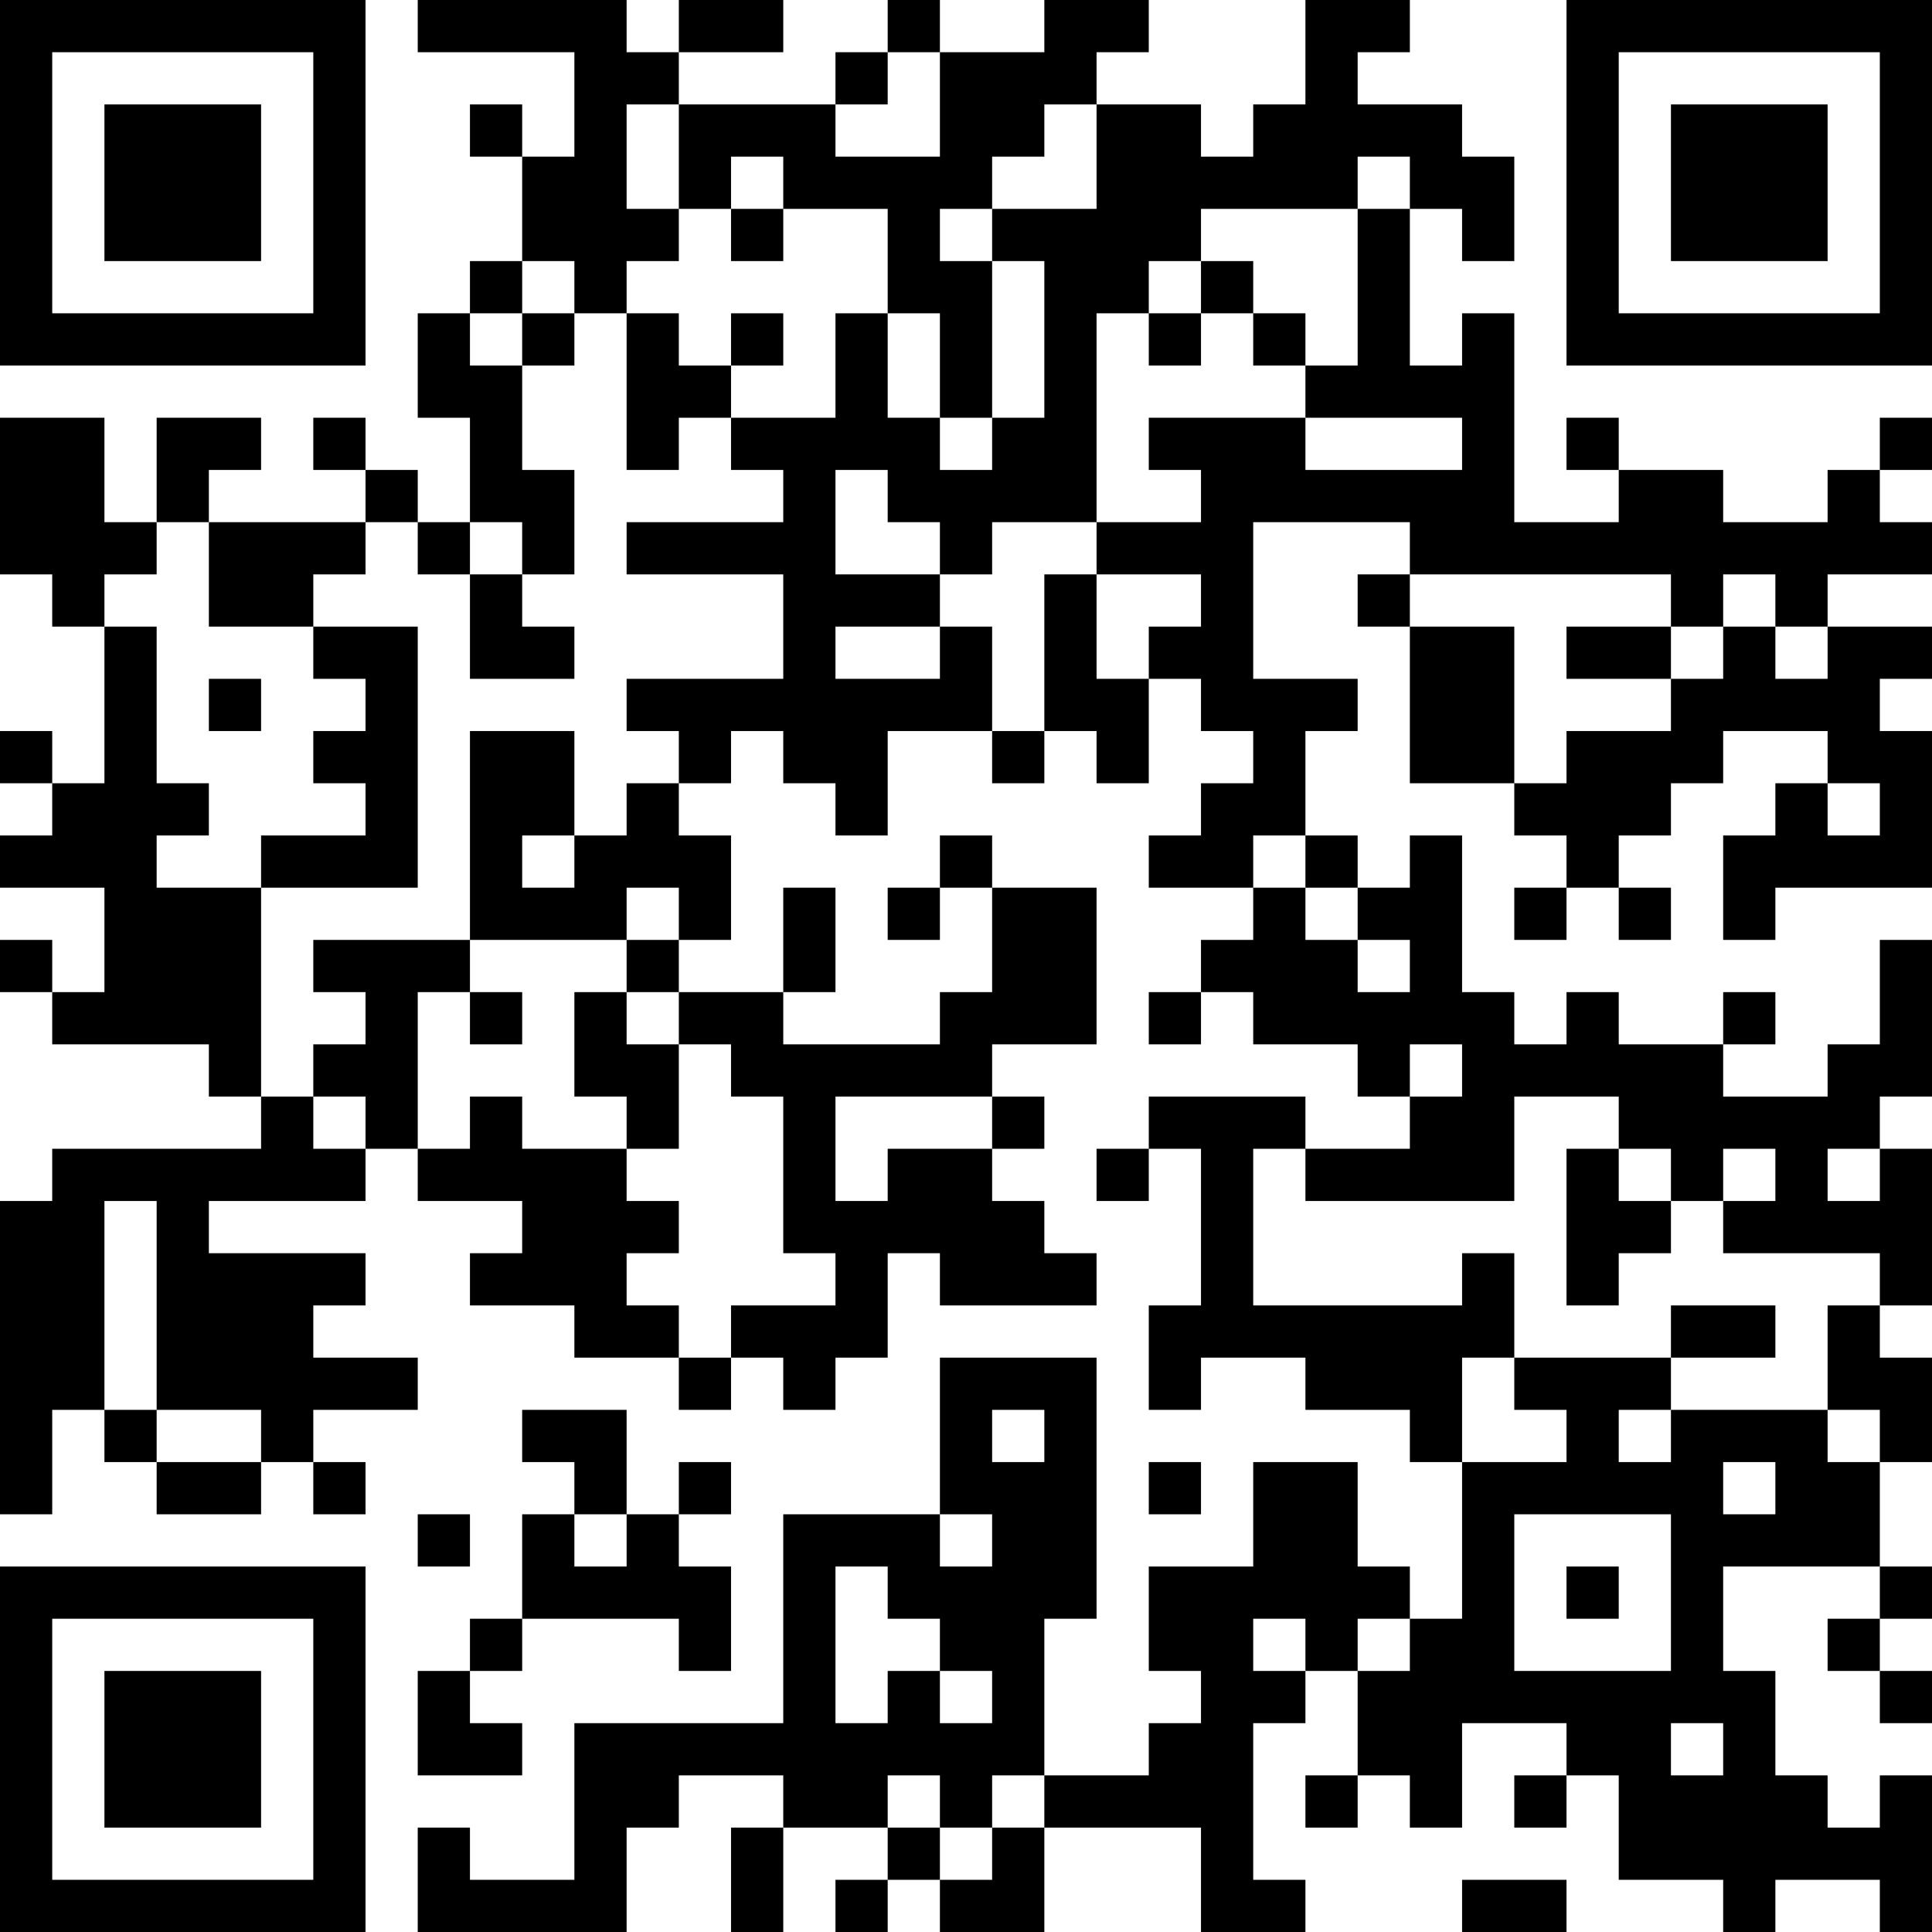 <?xml version="1.0" encoding="UTF-8"?>
<svg xmlns="http://www.w3.org/2000/svg" version="1.1" width="400" height="400" viewBox="0 0 400 400"><rect x="0" y="0" width="400" height="400" fill="#ffffff"/><g transform="scale(10.811)"><g transform="translate(0,0)"><path fill-rule="evenodd" d="M8 0L8 1L11 1L11 3L10 3L10 2L9 2L9 3L10 3L10 5L9 5L9 6L8 6L8 8L9 8L9 10L8 10L8 9L7 9L7 8L6 8L6 9L7 9L7 10L4 10L4 9L5 9L5 8L3 8L3 10L2 10L2 8L0 8L0 11L1 11L1 12L2 12L2 15L1 15L1 14L0 14L0 15L1 15L1 16L0 16L0 17L2 17L2 19L1 19L1 18L0 18L0 19L1 19L1 20L4 20L4 21L5 21L5 22L1 22L1 23L0 23L0 29L1 29L1 27L2 27L2 28L3 28L3 29L5 29L5 28L6 28L6 29L7 29L7 28L6 28L6 27L8 27L8 26L6 26L6 25L7 25L7 24L4 24L4 23L7 23L7 22L8 22L8 23L10 23L10 24L9 24L9 25L11 25L11 26L13 26L13 27L14 27L14 26L15 26L15 27L16 27L16 26L17 26L17 24L18 24L18 25L21 25L21 24L20 24L20 23L19 23L19 22L20 22L20 21L19 21L19 20L21 20L21 17L19 17L19 16L18 16L18 17L17 17L17 18L18 18L18 17L19 17L19 19L18 19L18 20L15 20L15 19L16 19L16 17L15 17L15 19L13 19L13 18L14 18L14 16L13 16L13 15L14 15L14 14L15 14L15 15L16 15L16 16L17 16L17 14L19 14L19 15L20 15L20 14L21 14L21 15L22 15L22 13L23 13L23 14L24 14L24 15L23 15L23 16L22 16L22 17L24 17L24 18L23 18L23 19L22 19L22 20L23 20L23 19L24 19L24 20L26 20L26 21L27 21L27 22L25 22L25 21L22 21L22 22L21 22L21 23L22 23L22 22L23 22L23 25L22 25L22 27L23 27L23 26L25 26L25 27L27 27L27 28L28 28L28 31L27 31L27 30L26 30L26 28L24 28L24 30L22 30L22 32L23 32L23 33L22 33L22 34L20 34L20 31L21 31L21 26L18 26L18 29L15 29L15 33L11 33L11 36L9 36L9 35L8 35L8 37L12 37L12 35L13 35L13 34L15 34L15 35L14 35L14 37L15 37L15 35L17 35L17 36L16 36L16 37L17 37L17 36L18 36L18 37L20 37L20 35L23 35L23 37L25 37L25 36L24 36L24 33L25 33L25 32L26 32L26 34L25 34L25 35L26 35L26 34L27 34L27 35L28 35L28 33L30 33L30 34L29 34L29 35L30 35L30 34L31 34L31 36L33 36L33 37L34 37L34 36L36 36L36 37L37 37L37 34L36 34L36 35L35 35L35 34L34 34L34 32L33 32L33 30L36 30L36 31L35 31L35 32L36 32L36 33L37 33L37 32L36 32L36 31L37 31L37 30L36 30L36 28L37 28L37 26L36 26L36 25L37 25L37 22L36 22L36 21L37 21L37 18L36 18L36 20L35 20L35 21L33 21L33 20L34 20L34 19L33 19L33 20L31 20L31 19L30 19L30 20L29 20L29 19L28 19L28 16L27 16L27 17L26 17L26 16L25 16L25 14L26 14L26 13L24 13L24 10L27 10L27 11L26 11L26 12L27 12L27 15L29 15L29 16L30 16L30 17L29 17L29 18L30 18L30 17L31 17L31 18L32 18L32 17L31 17L31 16L32 16L32 15L33 15L33 14L35 14L35 15L34 15L34 16L33 16L33 18L34 18L34 17L37 17L37 14L36 14L36 13L37 13L37 12L35 12L35 11L37 11L37 10L36 10L36 9L37 9L37 8L36 8L36 9L35 9L35 10L33 10L33 9L31 9L31 8L30 8L30 9L31 9L31 10L29 10L29 6L28 6L28 7L27 7L27 4L28 4L28 5L29 5L29 3L28 3L28 2L26 2L26 1L27 1L27 0L25 0L25 2L24 2L24 3L23 3L23 2L21 2L21 1L22 1L22 0L20 0L20 1L18 1L18 0L17 0L17 1L16 1L16 2L13 2L13 1L15 1L15 0L13 0L13 1L12 1L12 0ZM17 1L17 2L16 2L16 3L18 3L18 1ZM12 2L12 4L13 4L13 5L12 5L12 6L11 6L11 5L10 5L10 6L9 6L9 7L10 7L10 9L11 9L11 11L10 11L10 10L9 10L9 11L8 11L8 10L7 10L7 11L6 11L6 12L4 12L4 10L3 10L3 11L2 11L2 12L3 12L3 15L4 15L4 16L3 16L3 17L5 17L5 21L6 21L6 22L7 22L7 21L6 21L6 20L7 20L7 19L6 19L6 18L9 18L9 19L8 19L8 22L9 22L9 21L10 21L10 22L12 22L12 23L13 23L13 24L12 24L12 25L13 25L13 26L14 26L14 25L16 25L16 24L15 24L15 21L14 21L14 20L13 20L13 19L12 19L12 18L13 18L13 17L12 17L12 18L9 18L9 14L11 14L11 16L10 16L10 17L11 17L11 16L12 16L12 15L13 15L13 14L12 14L12 13L15 13L15 11L12 11L12 10L15 10L15 9L14 9L14 8L16 8L16 6L17 6L17 8L18 8L18 9L19 9L19 8L20 8L20 5L19 5L19 4L21 4L21 2L20 2L20 3L19 3L19 4L18 4L18 5L19 5L19 8L18 8L18 6L17 6L17 4L15 4L15 3L14 3L14 4L13 4L13 2ZM26 3L26 4L23 4L23 5L22 5L22 6L21 6L21 10L19 10L19 11L18 11L18 10L17 10L17 9L16 9L16 11L18 11L18 12L16 12L16 13L18 13L18 12L19 12L19 14L20 14L20 11L21 11L21 13L22 13L22 12L23 12L23 11L21 11L21 10L23 10L23 9L22 9L22 8L25 8L25 9L28 9L28 8L25 8L25 7L26 7L26 4L27 4L27 3ZM14 4L14 5L15 5L15 4ZM23 5L23 6L22 6L22 7L23 7L23 6L24 6L24 7L25 7L25 6L24 6L24 5ZM10 6L10 7L11 7L11 6ZM12 6L12 9L13 9L13 8L14 8L14 7L15 7L15 6L14 6L14 7L13 7L13 6ZM9 11L9 13L11 13L11 12L10 12L10 11ZM27 11L27 12L29 12L29 15L30 15L30 14L32 14L32 13L33 13L33 12L34 12L34 13L35 13L35 12L34 12L34 11L33 11L33 12L32 12L32 11ZM6 12L6 13L7 13L7 14L6 14L6 15L7 15L7 16L5 16L5 17L8 17L8 12ZM30 12L30 13L32 13L32 12ZM4 13L4 14L5 14L5 13ZM35 15L35 16L36 16L36 15ZM24 16L24 17L25 17L25 18L26 18L26 19L27 19L27 18L26 18L26 17L25 17L25 16ZM9 19L9 20L10 20L10 19ZM11 19L11 21L12 21L12 22L13 22L13 20L12 20L12 19ZM27 20L27 21L28 21L28 20ZM16 21L16 23L17 23L17 22L19 22L19 21ZM29 21L29 23L25 23L25 22L24 22L24 25L28 25L28 24L29 24L29 26L28 26L28 28L30 28L30 27L29 27L29 26L32 26L32 27L31 27L31 28L32 28L32 27L35 27L35 28L36 28L36 27L35 27L35 25L36 25L36 24L33 24L33 23L34 23L34 22L33 22L33 23L32 23L32 22L31 22L31 21ZM30 22L30 25L31 25L31 24L32 24L32 23L31 23L31 22ZM35 22L35 23L36 23L36 22ZM2 23L2 27L3 27L3 28L5 28L5 27L3 27L3 23ZM32 25L32 26L34 26L34 25ZM10 27L10 28L11 28L11 29L10 29L10 31L9 31L9 32L8 32L8 34L10 34L10 33L9 33L9 32L10 32L10 31L13 31L13 32L14 32L14 30L13 30L13 29L14 29L14 28L13 28L13 29L12 29L12 27ZM19 27L19 28L20 28L20 27ZM22 28L22 29L23 29L23 28ZM33 28L33 29L34 29L34 28ZM8 29L8 30L9 30L9 29ZM11 29L11 30L12 30L12 29ZM18 29L18 30L19 30L19 29ZM29 29L29 32L32 32L32 29ZM16 30L16 33L17 33L17 32L18 32L18 33L19 33L19 32L18 32L18 31L17 31L17 30ZM30 30L30 31L31 31L31 30ZM24 31L24 32L25 32L25 31ZM26 31L26 32L27 32L27 31ZM32 33L32 34L33 34L33 33ZM17 34L17 35L18 35L18 36L19 36L19 35L20 35L20 34L19 34L19 35L18 35L18 34ZM28 36L28 37L30 37L30 36ZM0 0L0 7L7 7L7 0ZM1 1L1 6L6 6L6 1ZM2 2L2 5L5 5L5 2ZM30 0L30 7L37 7L37 0ZM31 1L31 6L36 6L36 1ZM32 2L32 5L35 5L35 2ZM0 30L0 37L7 37L7 30ZM1 31L1 36L6 36L6 31ZM2 32L2 35L5 35L5 32Z" fill="#000000"/></g></g></svg>
